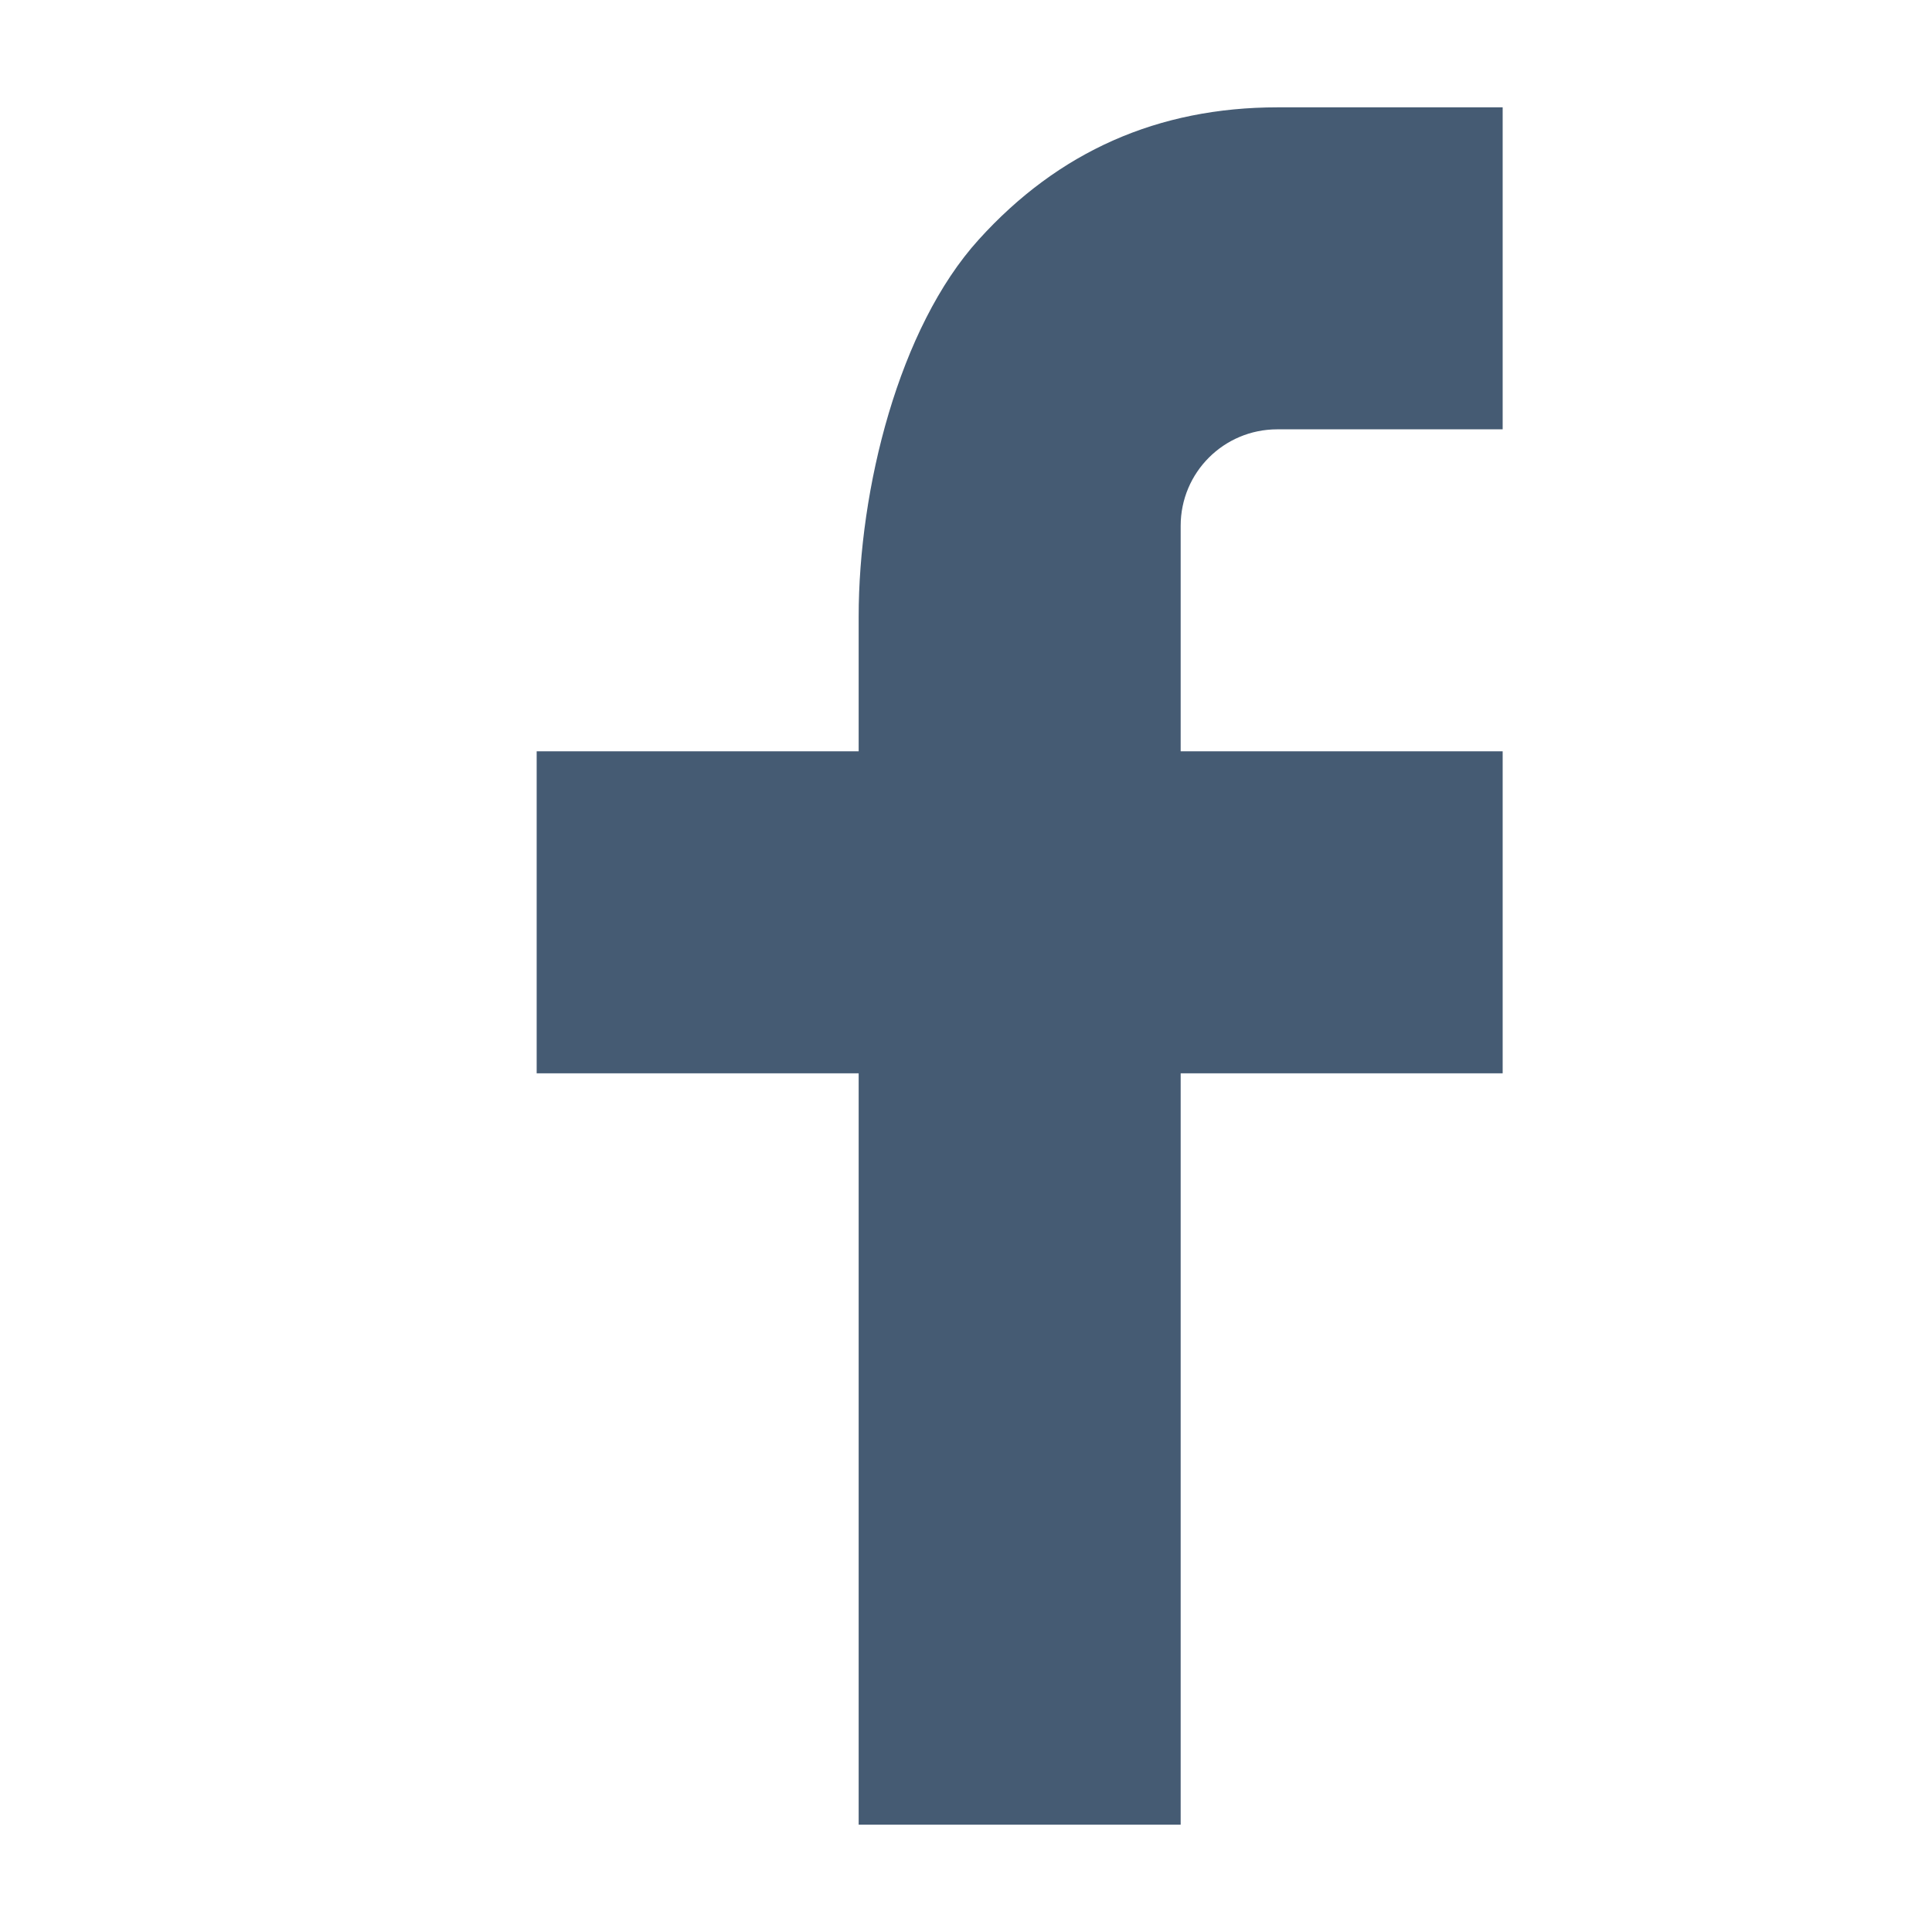 <svg width="18" height="18" viewBox="0 0 18 18" fill="none" xmlns="http://www.w3.org/2000/svg">
<path d="M11 7H14V10H11V17H8V10H5V7H8V5.745C8 4.556 8.374 3.054 9.118 2.233C9.862 1.41 10.791 1 11.904 1H14V4H11.9C11.402 4 11 4.402 11 4.899V7Z" fill="#455B73"/>
</svg>
